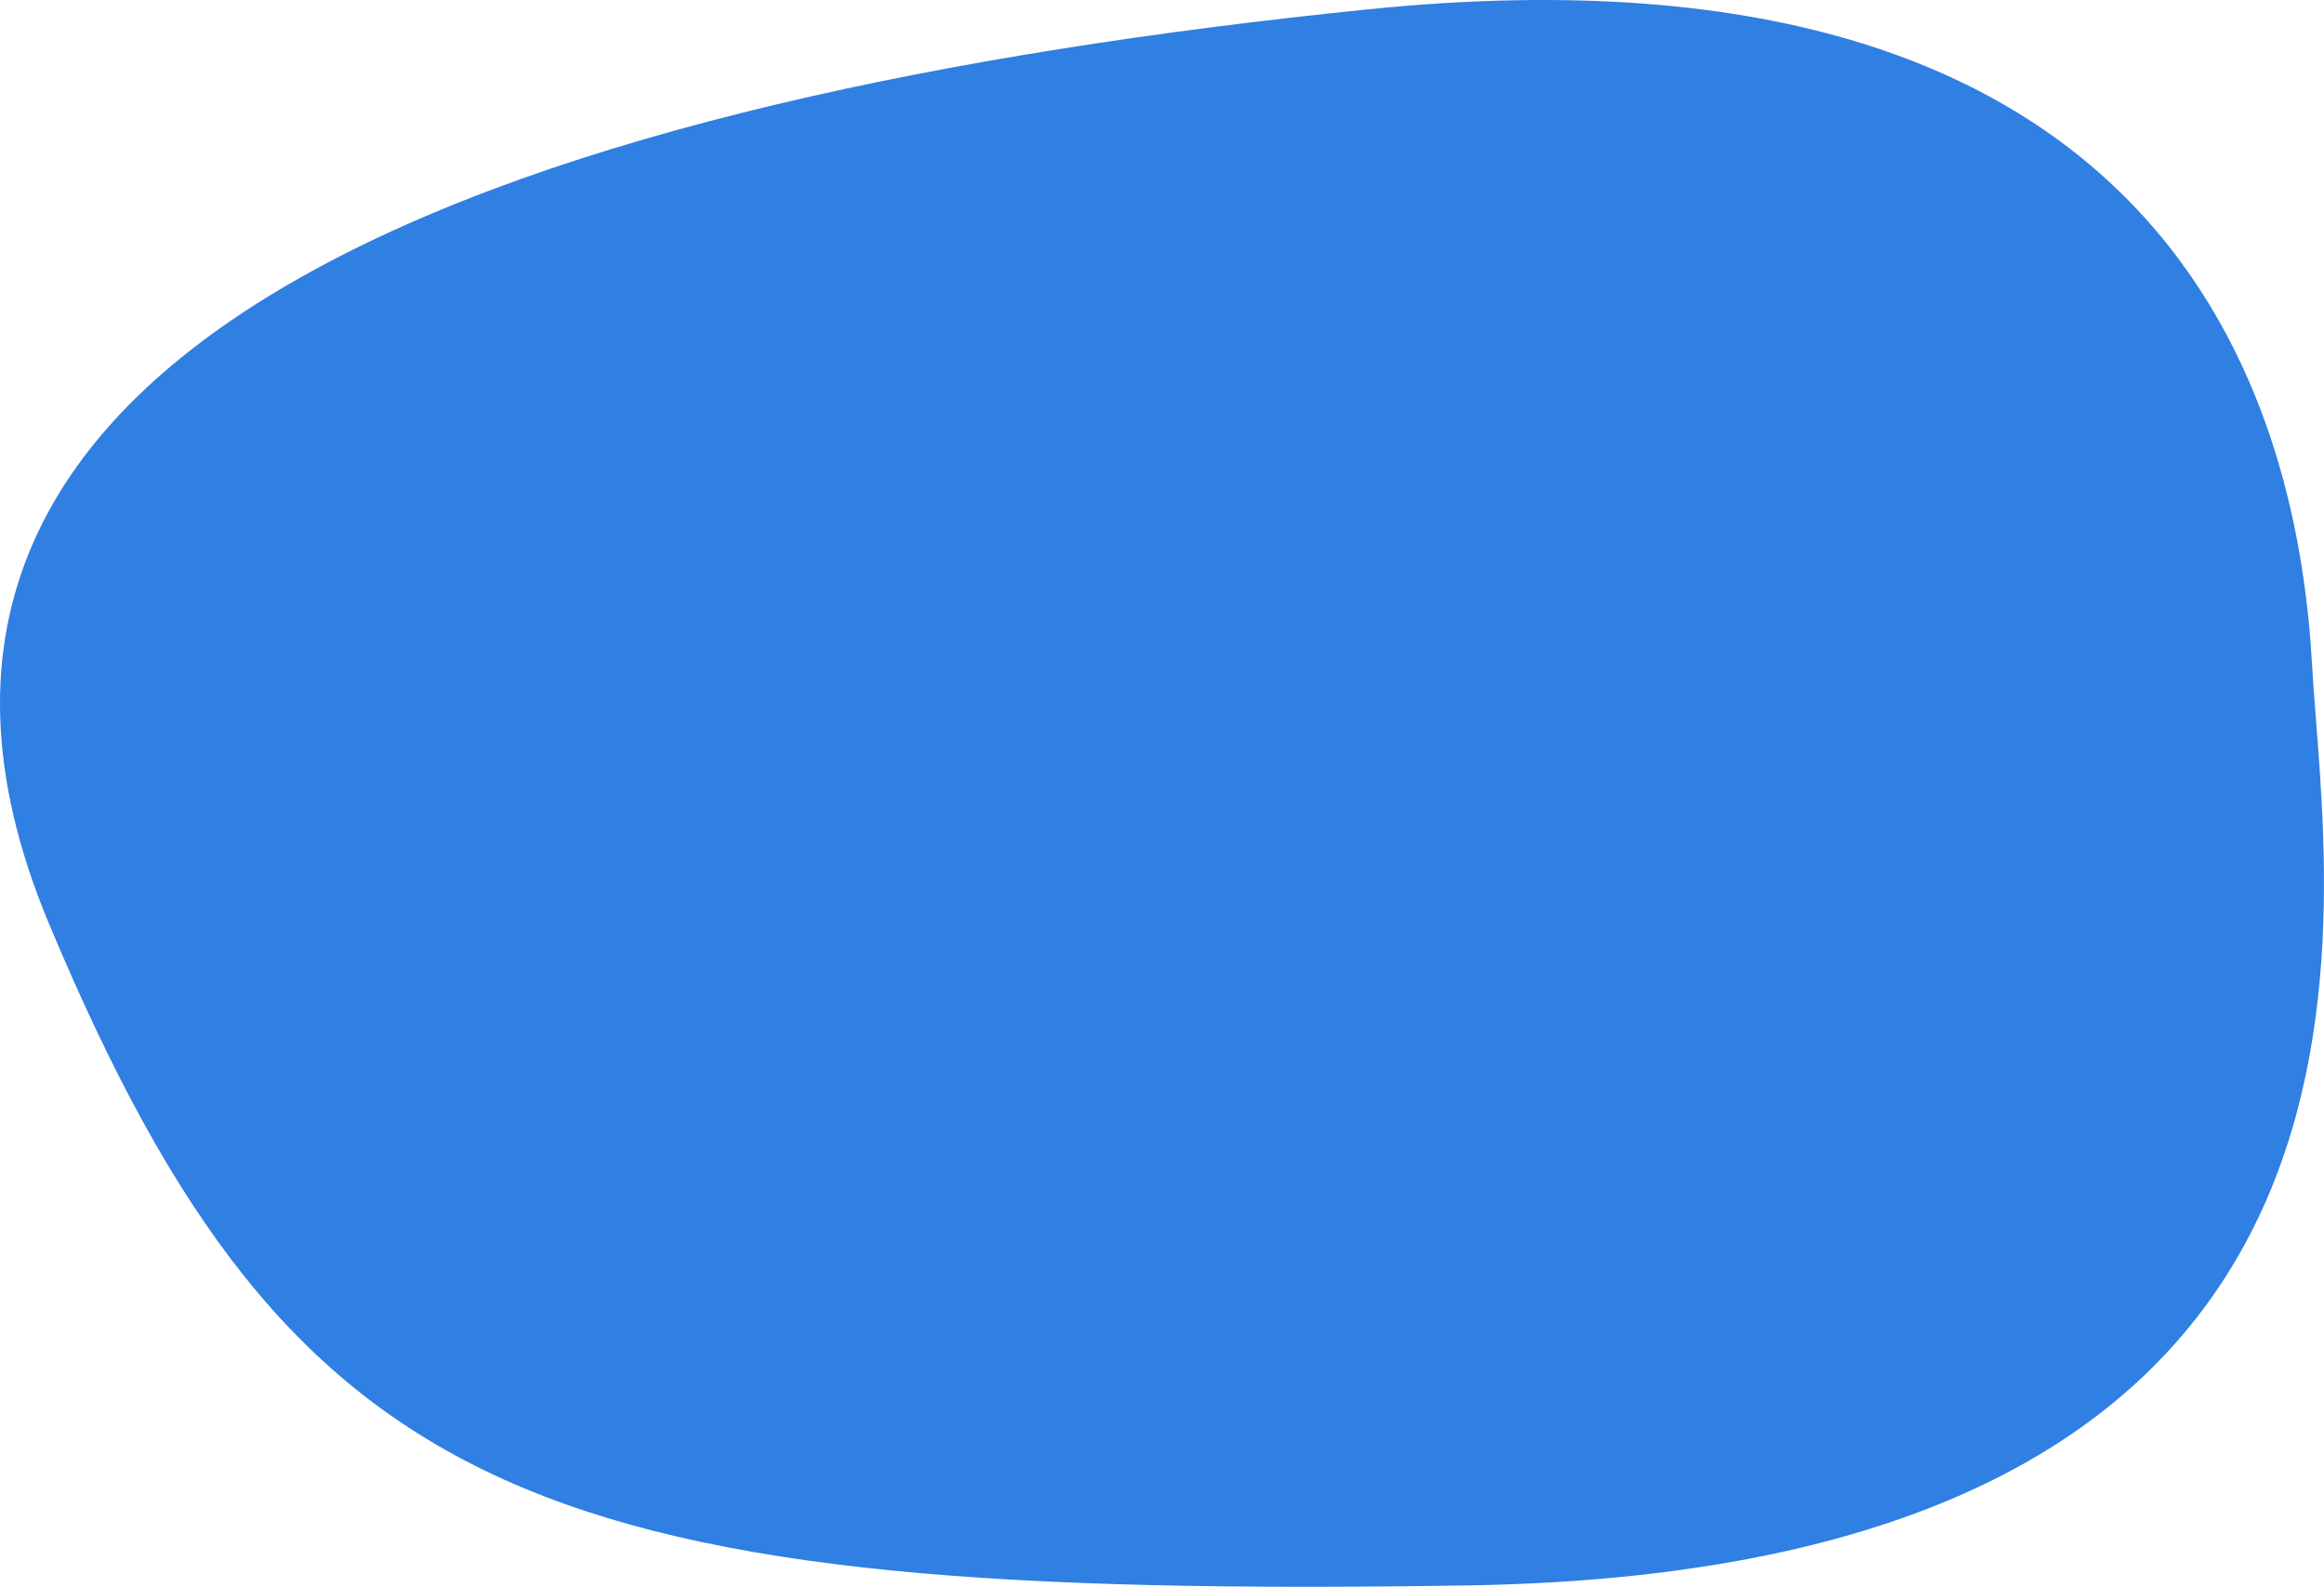 <?xml version="1.0" encoding="UTF-8"?> <svg xmlns="http://www.w3.org/2000/svg" width="1891" height="1291" viewBox="0 0 1891 1291" fill="none"> <path d="M1112.17 7.707C1787.29 -61.526 1870.92 353.468 1881.33 541.555C1892.13 733.645 1992.58 1277.5 1193.41 1289.9C442.259 1301.51 239.364 1227.47 40.071 752.053C-162.824 268.628 437.056 76.539 1112.17 7.707Z" fill="#307FE2"></path> </svg> 